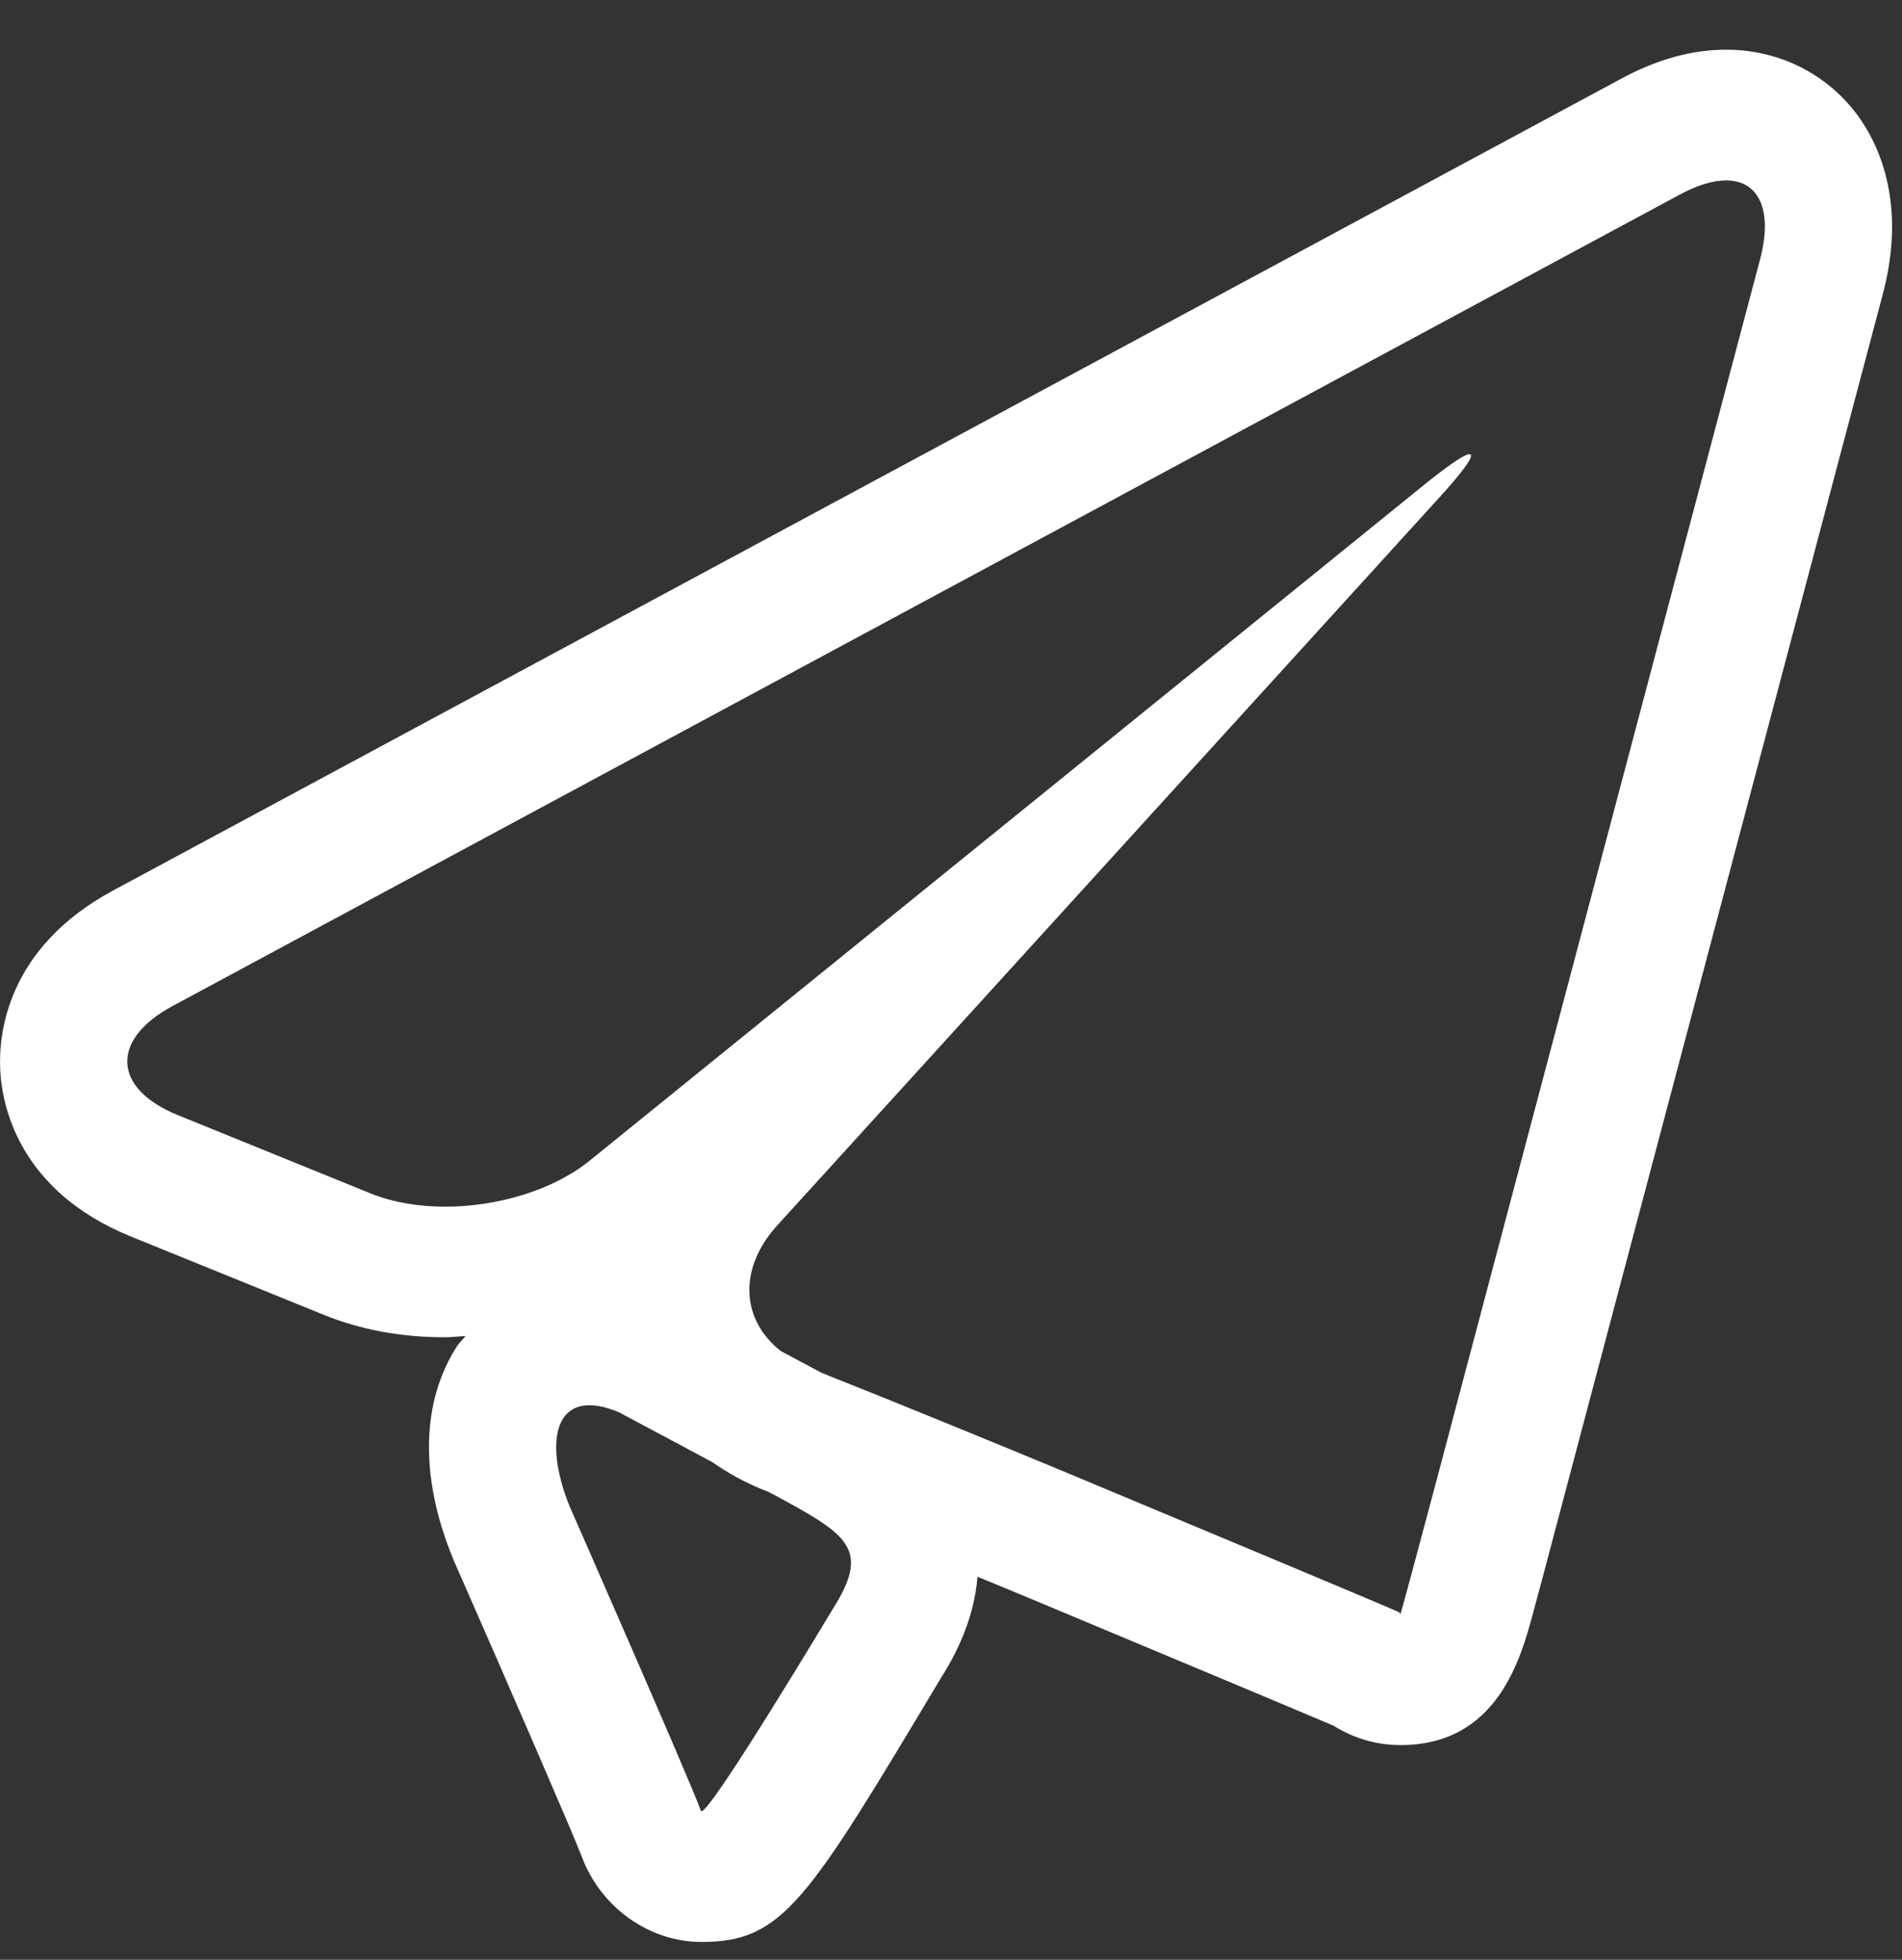 <?xml version="1.0" encoding="UTF-8"?> <svg xmlns="http://www.w3.org/2000/svg" width="33" height="34" viewBox="0 0 33 34" fill="none"><rect x="0" y="0" width="33" height="34" fill="#333333" stroke="none"/> <path d="M32.222 1.99C31.687 1.273 30.858 0.862 29.947 0.862C29.358 0.862 28.748 1.03 28.134 1.362L1.962 15.449C0.102 16.452 -0.027 17.962 0.004 18.564C0.033 19.17 0.318 20.656 2.269 21.451L5.614 22.809C6.248 23.067 6.958 23.2 7.721 23.2C7.842 23.2 7.958 23.184 8.077 23.177C8.032 23.238 7.976 23.285 7.934 23.348C7.311 24.306 7.28 25.603 7.844 27.001C7.853 27.025 7.862 27.045 7.87 27.065C8.86 29.315 9.96 31.855 10.093 32.208C10.42 33.085 11.255 33.69 12.172 33.69C13.584 33.69 14.003 32.992 16.312 29.132C16.492 28.849 16.893 28.191 16.96 27.354C17.23 27.466 17.484 27.57 17.701 27.66L21.406 29.21C22.149 29.521 22.799 29.796 23.142 29.941C23.248 30.008 23.36 30.065 23.477 30.114C23.738 30.221 24.017 30.275 24.296 30.275C25.981 30.275 26.385 28.776 26.602 27.973C26.709 27.576 26.857 27.026 27.016 26.419L32.668 5.099C33.094 3.489 32.571 2.461 32.222 1.99ZM14.446 27.918C14.446 27.918 12.349 31.422 12.171 31.422C12.166 31.422 12.163 31.419 12.161 31.415C11.955 30.847 9.883 26.133 9.883 26.133C9.501 25.188 9.57 24.379 10.227 24.379C10.371 24.379 10.543 24.418 10.745 24.504L12.354 25.363C12.623 25.551 12.916 25.715 13.239 25.845L13.32 25.876L13.472 25.955C14.715 26.63 15.11 26.874 14.446 27.918ZM30.537 4.502L24.887 25.822C24.568 27.023 24.302 28.006 24.297 28.006C24.293 28.003 24.286 27.981 24.286 27.977C24.286 27.969 23.365 27.582 22.239 27.11L18.531 25.559C17.405 25.091 15.558 24.333 14.426 23.886L14.239 23.808L13.547 23.439C12.861 22.899 12.8 22.009 13.49 21.254L24.961 8.644C25.422 8.139 25.596 7.879 25.496 7.879C25.417 7.879 25.162 8.047 24.736 8.389L10.222 20.143C9.589 20.651 8.627 20.934 7.723 20.934C7.259 20.934 6.81 20.858 6.427 20.703L3.084 19.345C1.955 18.886 1.912 18.039 2.987 17.457L29.161 3.367C29.463 3.206 29.727 3.13 29.947 3.13C30.51 3.13 30.766 3.636 30.537 4.502Z" fill="white"></path> </svg> 
